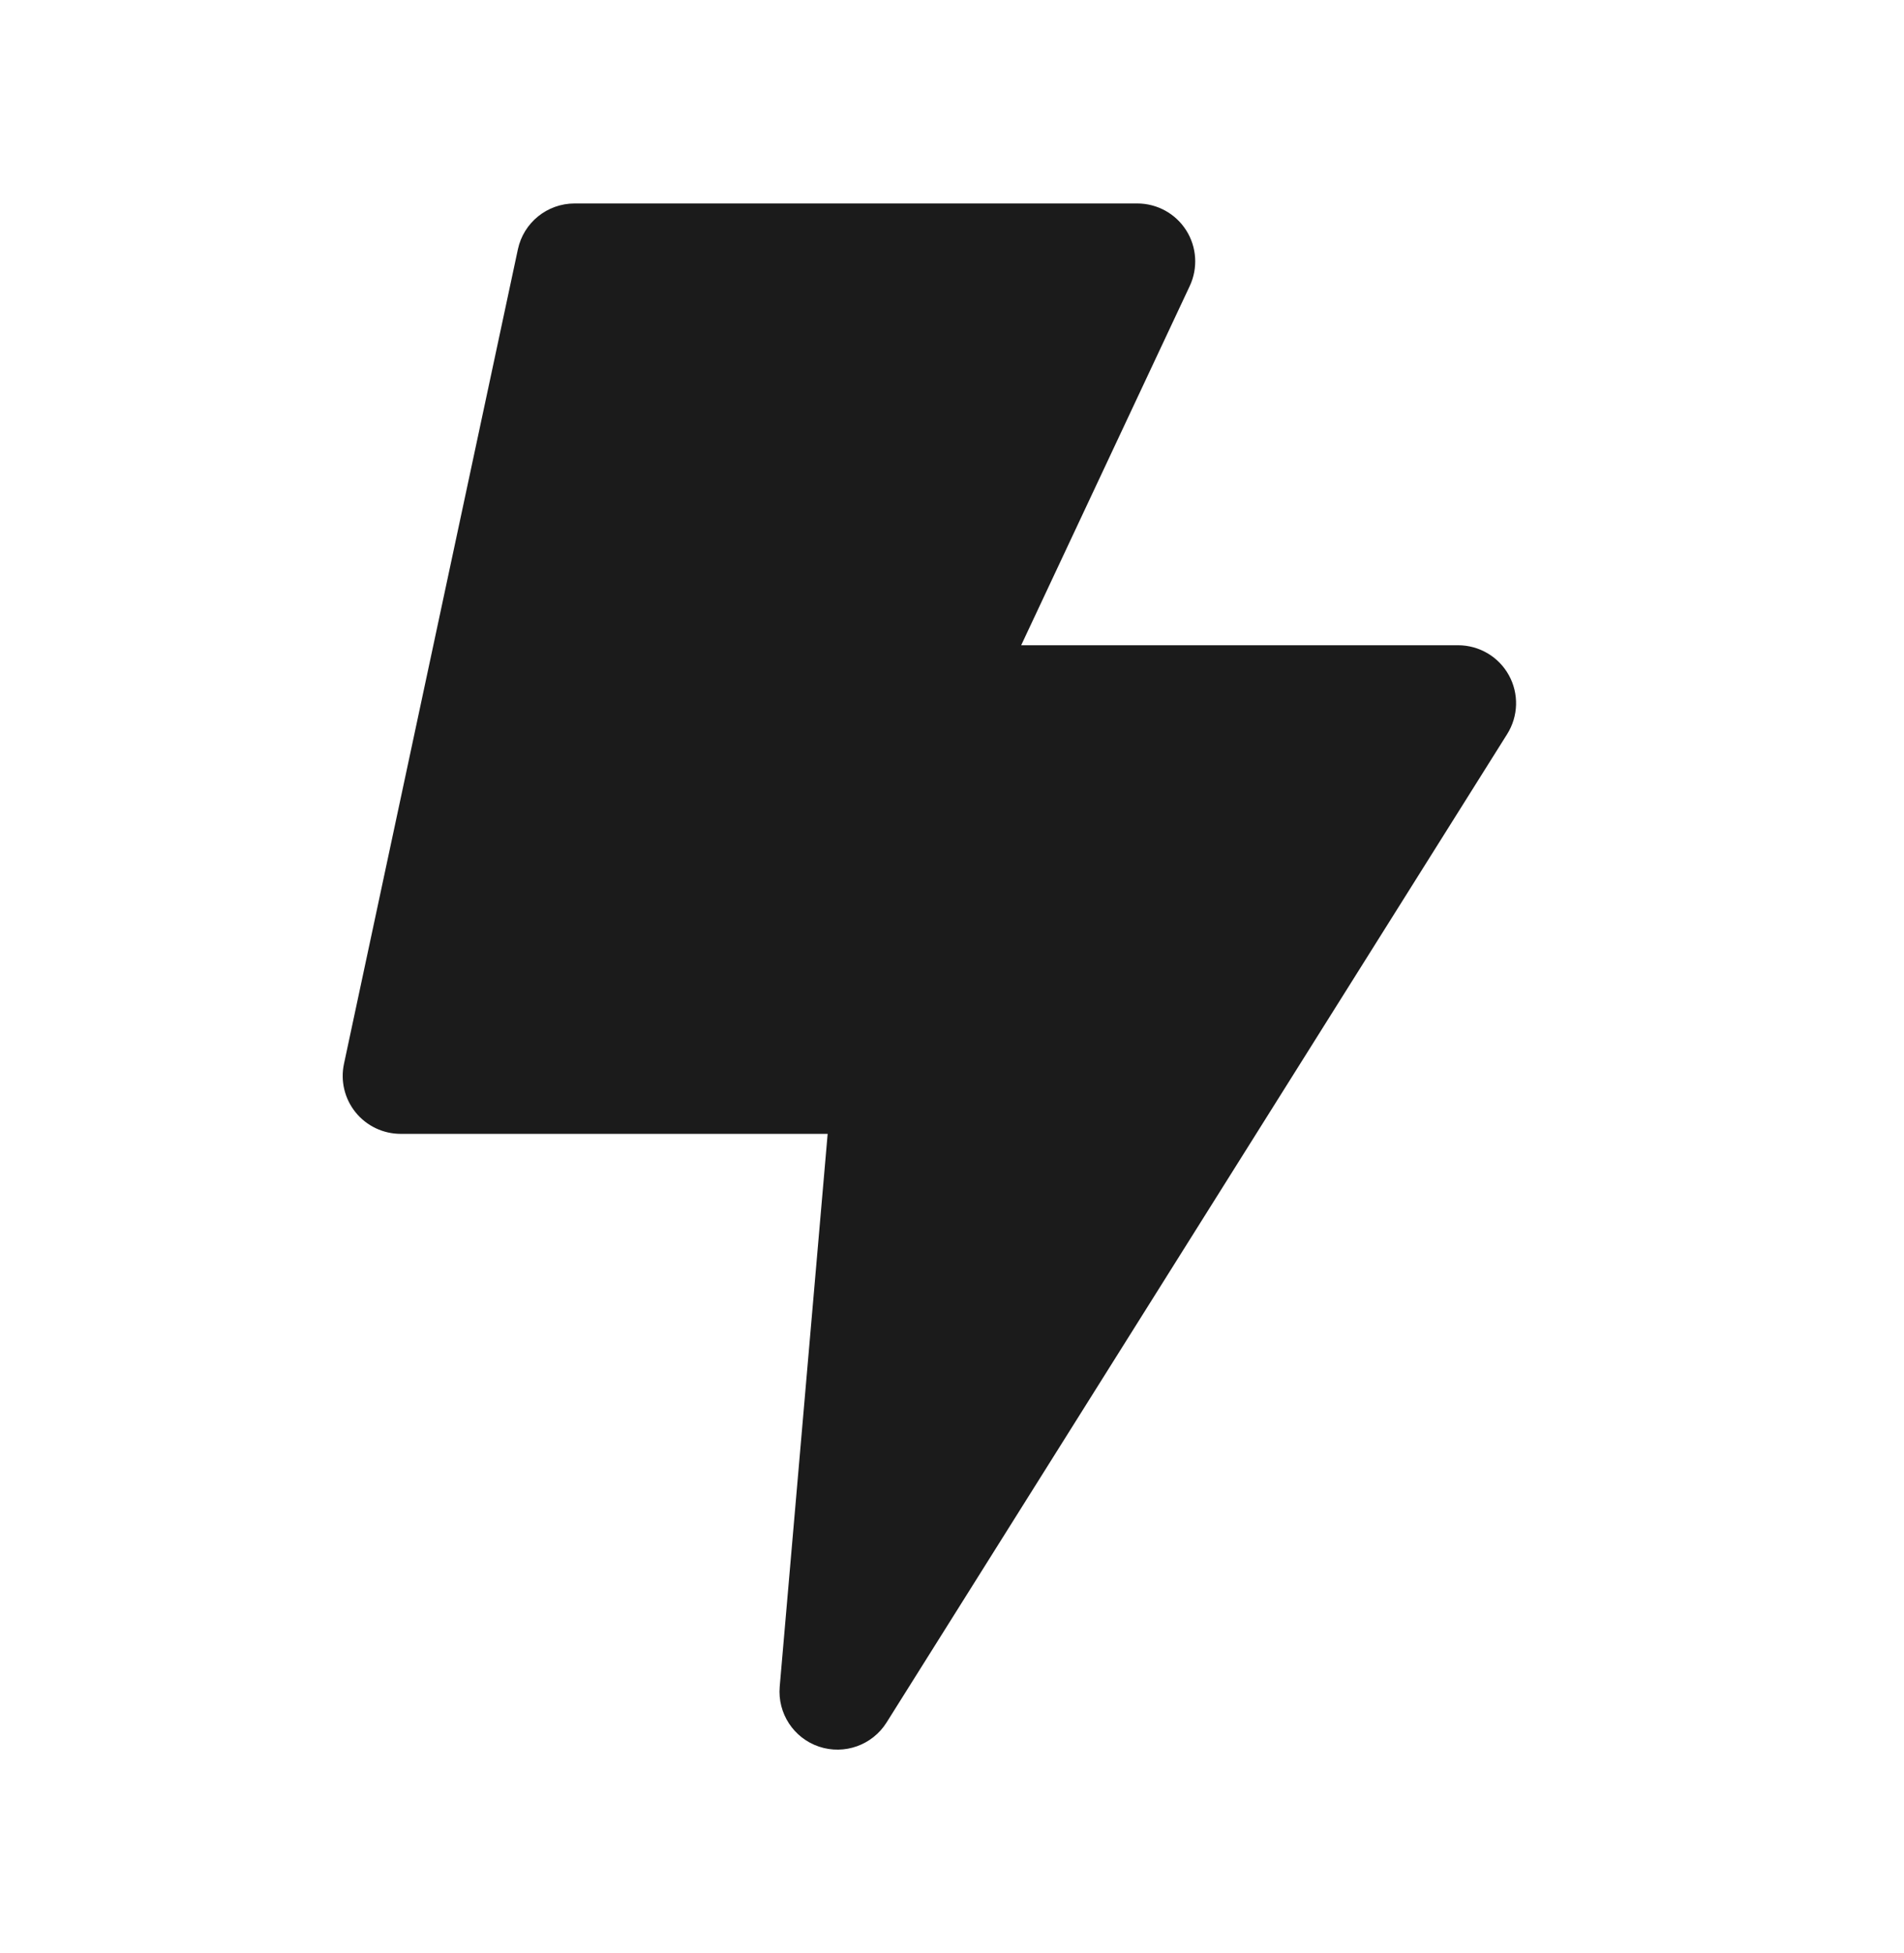 <svg width="39" height="40" viewBox="0 0 39 40" fill="none" xmlns="http://www.w3.org/2000/svg">
<path d="M11.77 4.167C11.209 4.167 10.725 4.558 10.608 5.106L7.046 21.787C6.971 22.137 7.058 22.503 7.284 22.782C7.509 23.06 7.849 23.222 8.207 23.222H16.953L15.971 34.543C15.924 35.09 16.256 35.597 16.776 35.772C17.296 35.946 17.868 35.742 18.16 35.277L30.872 15.034C31.102 14.668 31.115 14.206 30.906 13.828C30.697 13.45 30.299 13.215 29.866 13.215H20.917L24.369 5.859C24.542 5.491 24.515 5.06 24.297 4.717C24.079 4.374 23.701 4.167 23.294 4.167H11.77Z" fill="#1B1B1B"/>
</svg>
